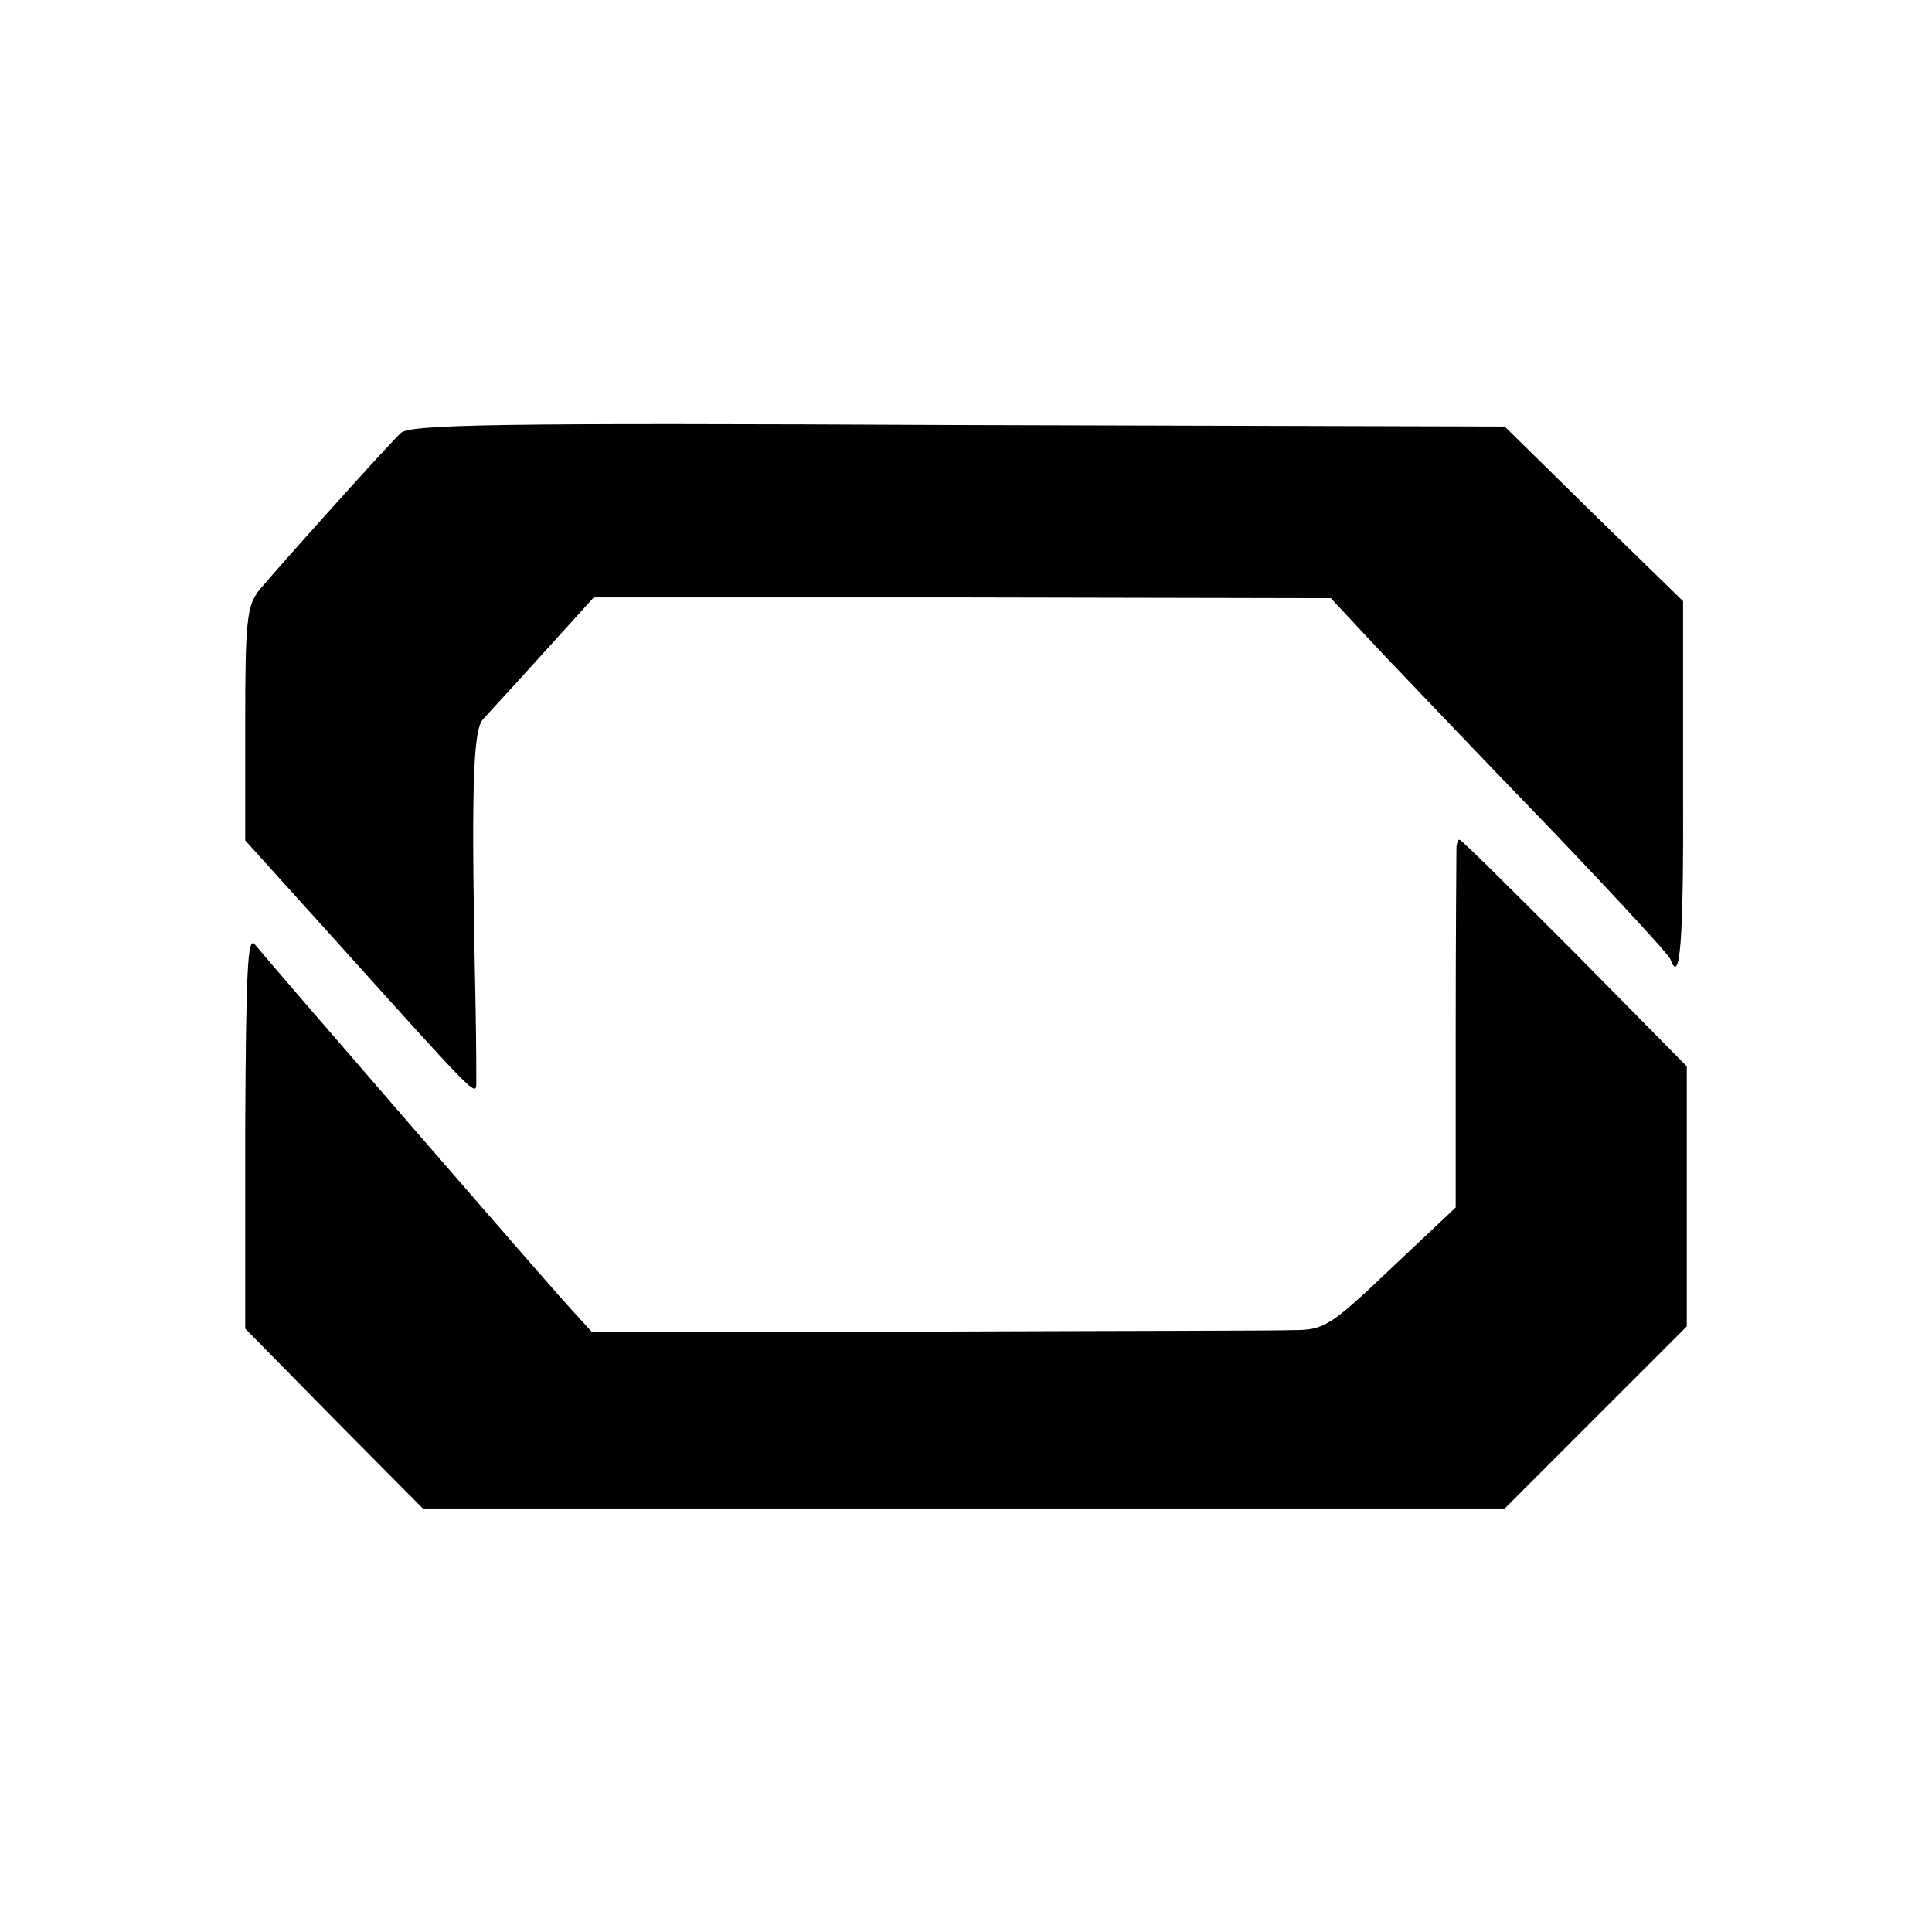 <?xml version="1.0" standalone="no"?>
<!DOCTYPE svg PUBLIC "-//W3C//DTD SVG 20010904//EN"
 "http://www.w3.org/TR/2001/REC-SVG-20010904/DTD/svg10.dtd">
<svg version="1.0" xmlns="http://www.w3.org/2000/svg"
 width="260pt" height="260pt" viewBox="0 0 260 260"
 preserveAspectRatio="xMidYMid meet">
<g transform="translate(0,260) scale(0.1,-0.1)"
fill="#000000" stroke="none">
<path d="M539 2017 c-30 -30 -172 -189 -190 -211 -17 -21 -19 -43 -19 -181 l0
-156 121 -134 c188 -209 189 -210 190 -194 0 7 0 55 -1 104 -6 288 -4 372 10
387 8 9 45 49 82 90 l67 74 496 0 496 -1 70 -75 c39 -41 141 -148 228 -238 86
-90 158 -168 159 -173 13 -36 18 22 17 236 l0 246 -120 117 -120 118 -736 2
c-621 3 -739 1 -750 -11z"/>
<path d="M1960 1458 c0 -7 -1 -119 -1 -248 l0 -235 -87 -82 c-82 -78 -90 -83
-132 -83 -25 -1 -247 -1 -494 -2 l-449 -1 -31 34 c-33 36 -402 462 -423 488
-10 13 -12 -39 -13 -250 l0 -267 119 -121 120 -121 728 0 728 0 123 123 122
122 0 175 0 175 -151 153 c-83 83 -152 152 -155 152 -2 0 -4 -6 -4 -12z"/>
</g>
</svg>
